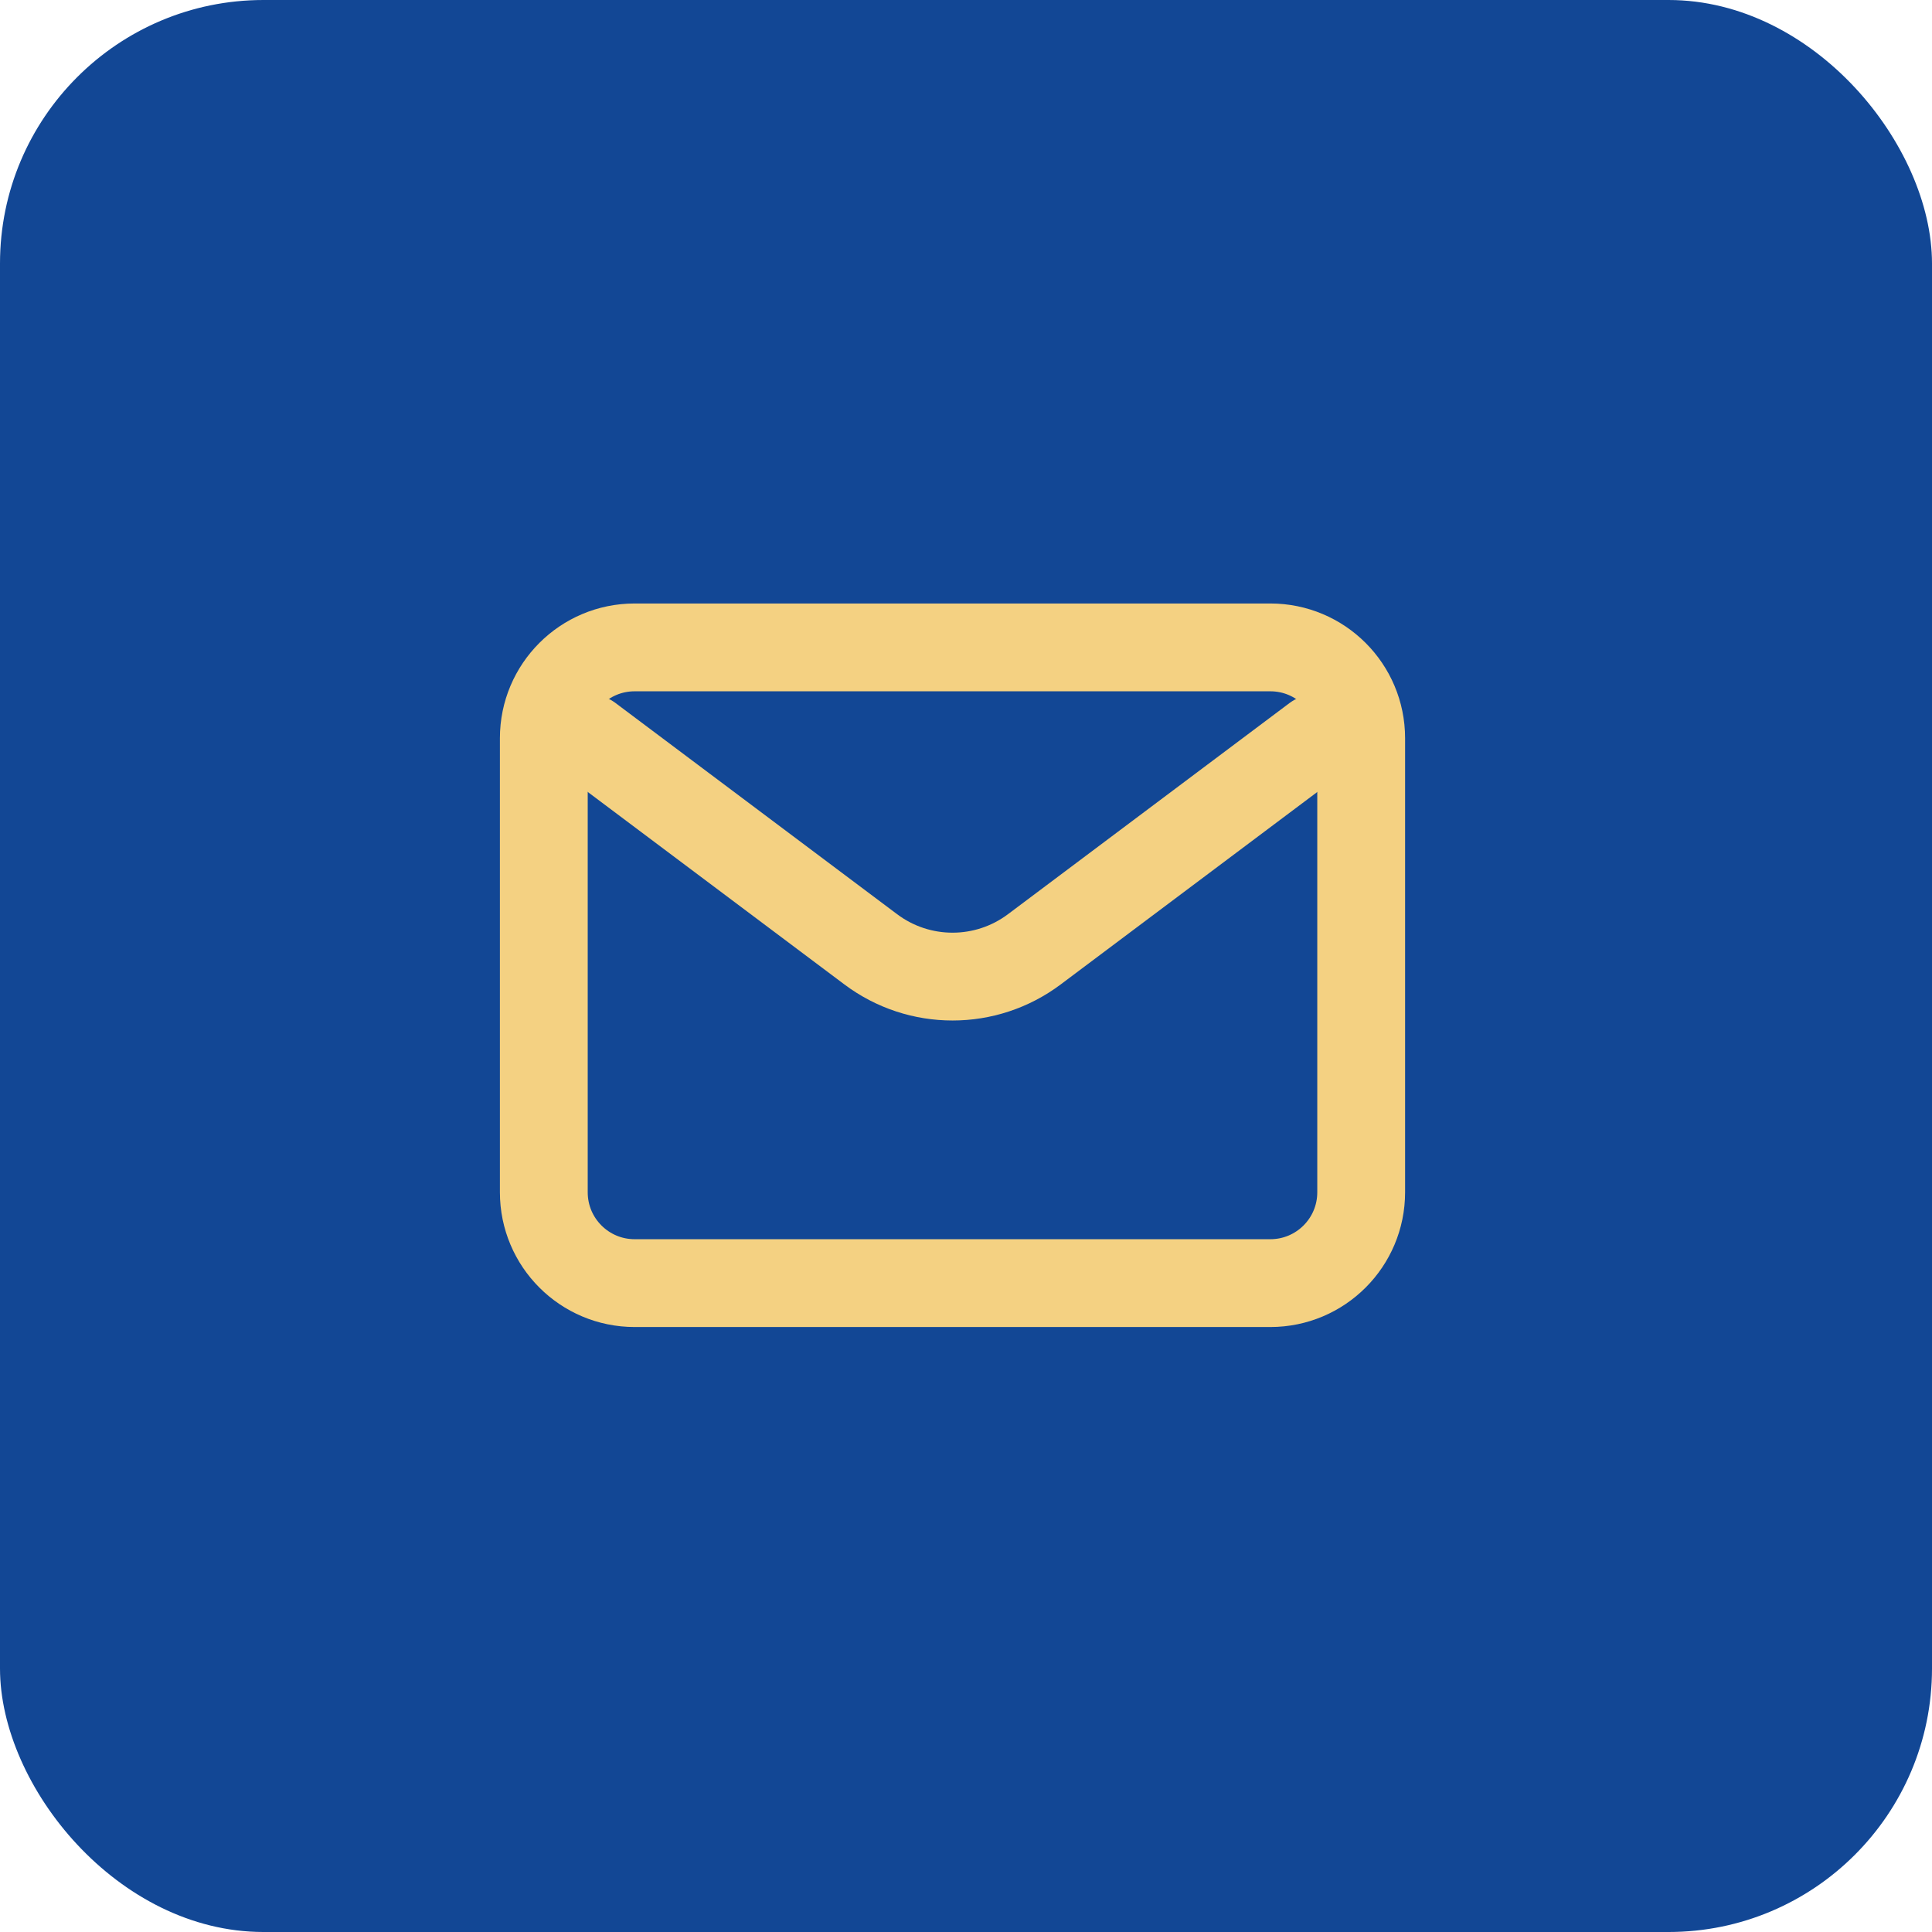 <?xml version="1.0" encoding="UTF-8"?> <svg xmlns="http://www.w3.org/2000/svg" width="44" height="44" viewBox="0 0 44 44" fill="none"><rect data-figma-bg-blur-radius="30" width="44" height="44" rx="6" fill="#124795"></rect><path d="M13.42 16.812L19.832 21.621C20.935 22.448 22.452 22.448 23.555 21.621L29.967 16.812" stroke="#F4D182" stroke-width="2" stroke-linecap="round" stroke-linejoin="round"></path><path d="M28.932 14.744H14.453C13.311 14.744 12.385 15.67 12.385 16.812V27.154C12.385 28.296 13.311 29.222 14.453 29.222H28.932C30.074 29.222 31 28.296 31 27.154V16.812C31 15.67 30.074 14.744 28.932 14.744Z" stroke="#F4D182" stroke-width="2" stroke-linecap="round"></path><defs><clipPath id="bgblur_0_330_1913_clip_path" transform="translate(30 30)"><rect width="44" height="44" rx="6"></rect></clipPath></defs></svg> 